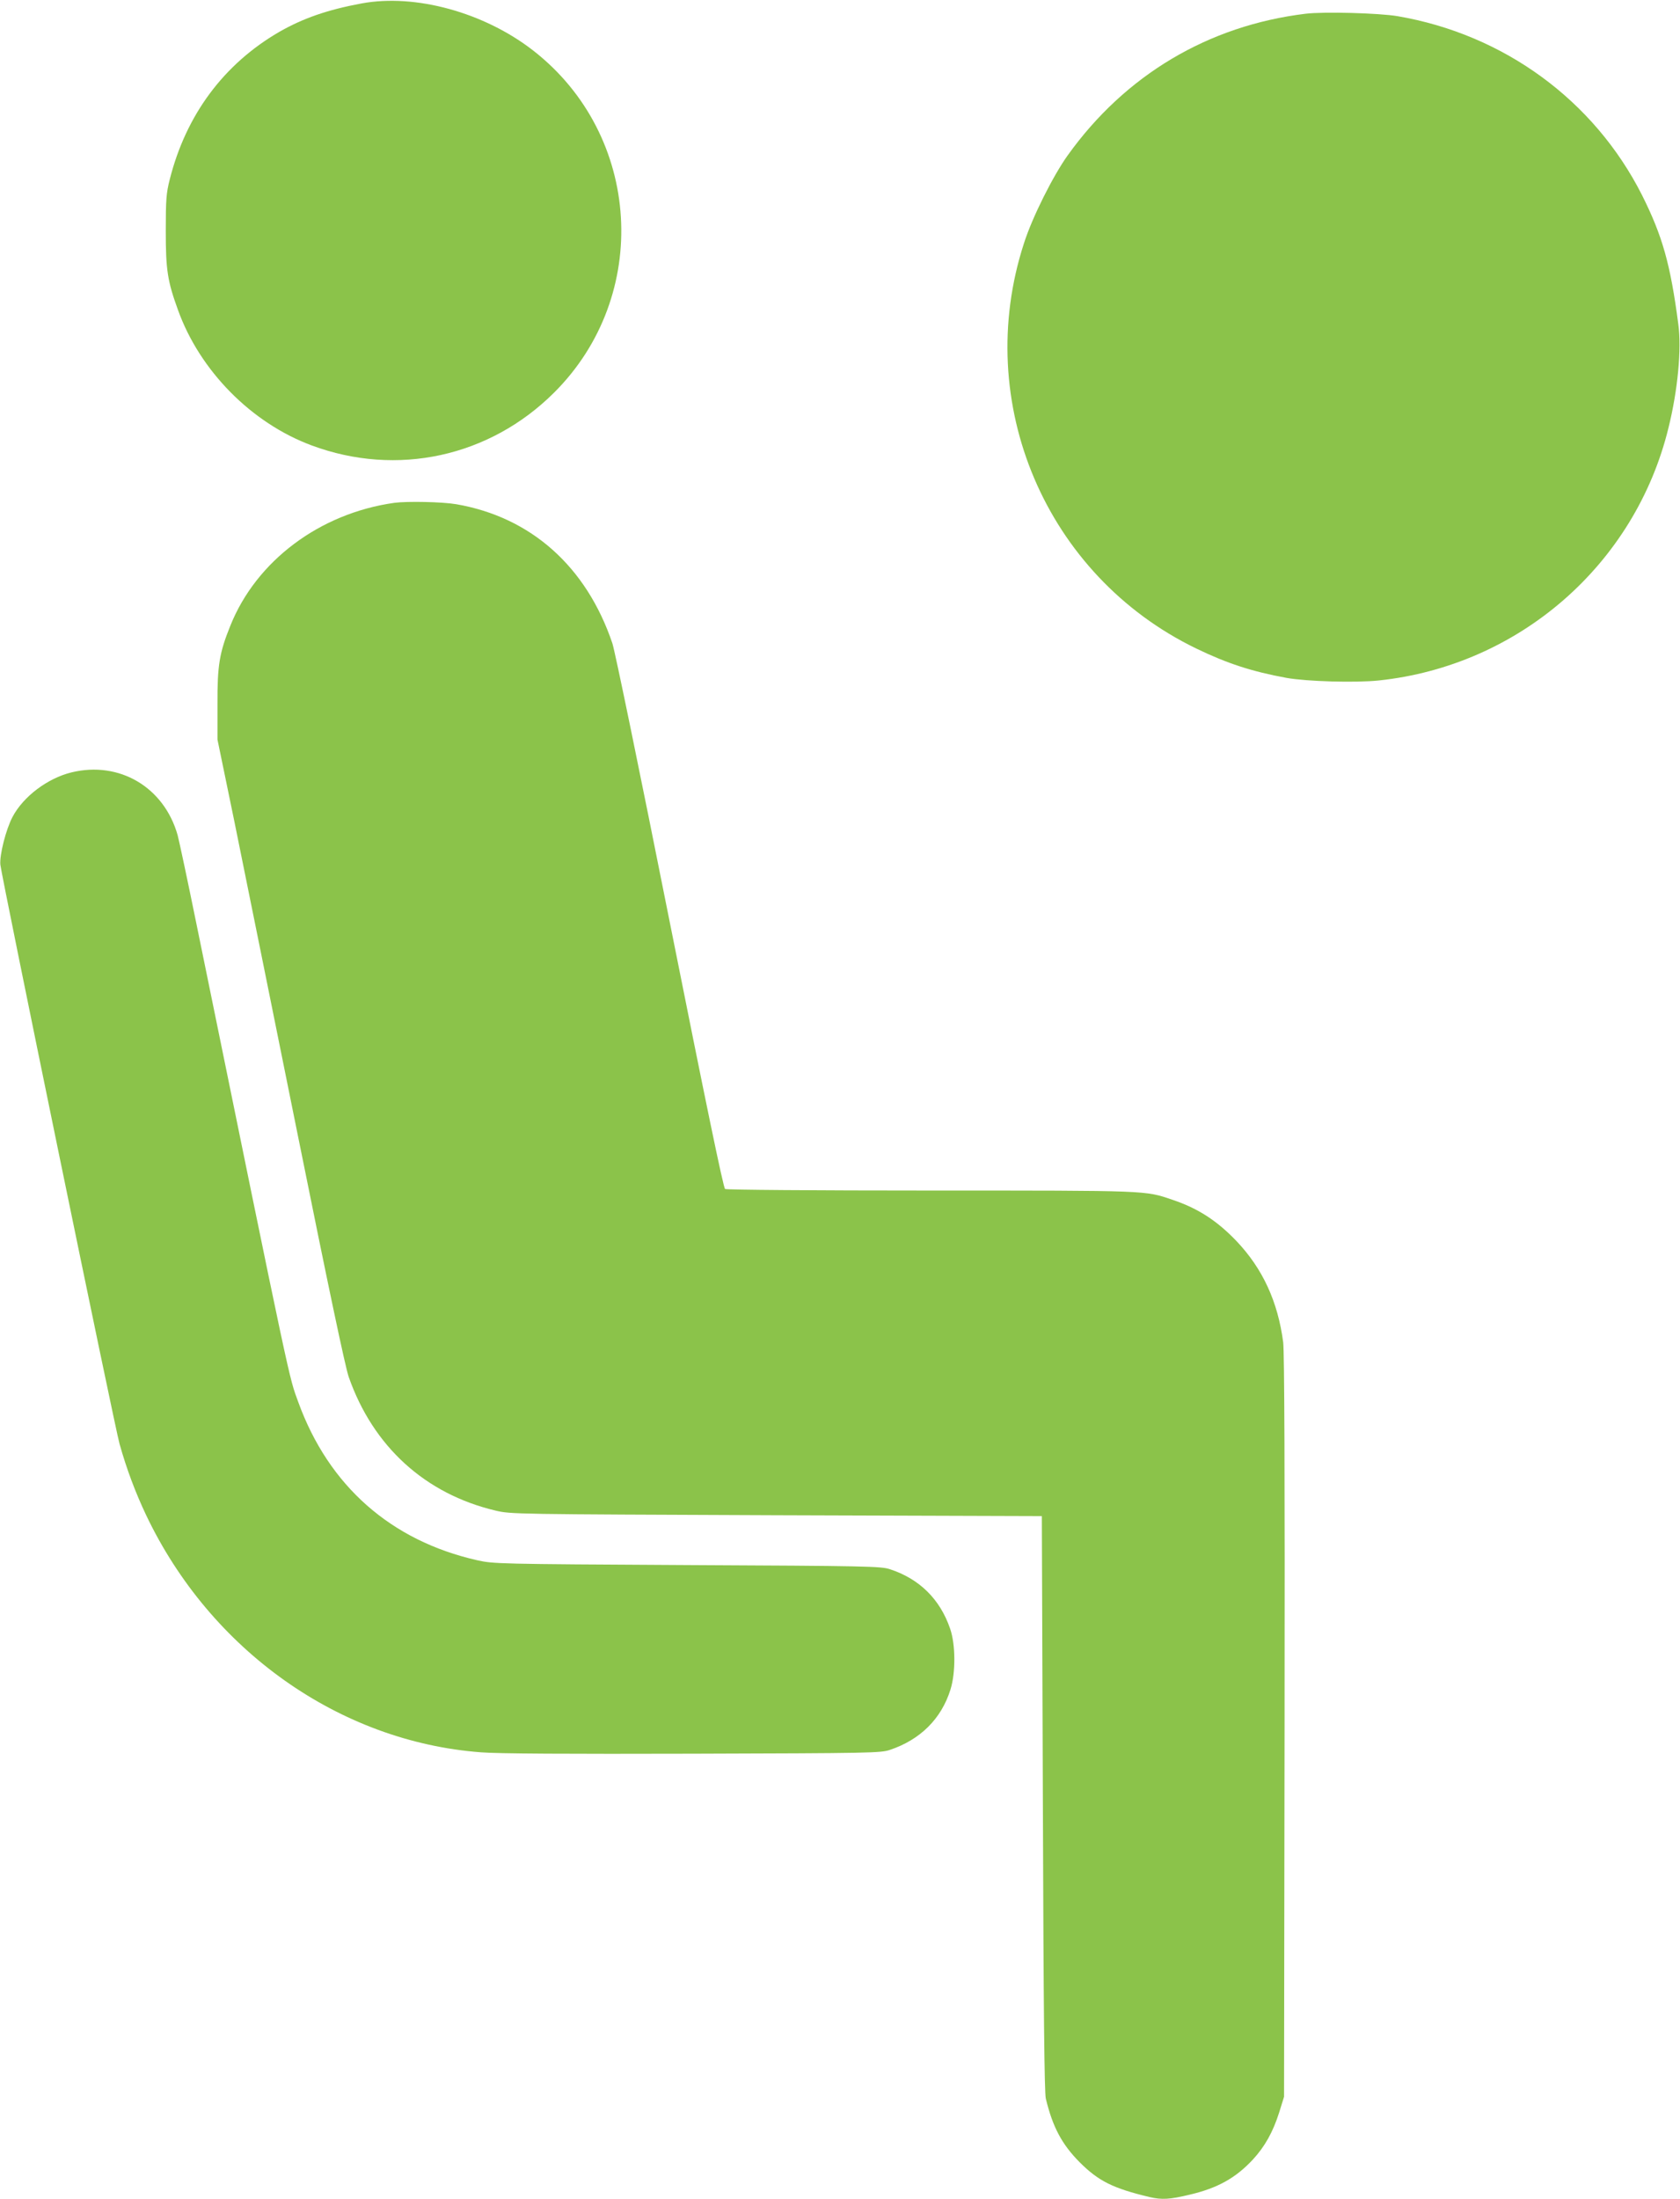 <?xml version="1.0" standalone="no"?>
<!DOCTYPE svg PUBLIC "-//W3C//DTD SVG 20010904//EN"
 "http://www.w3.org/TR/2001/REC-SVG-20010904/DTD/svg10.dtd">
<svg version="1.0" xmlns="http://www.w3.org/2000/svg"
 width="978pt" height="1280pt" viewBox="0 0 978 1280"
 preserveAspectRatio="xMidYMid meet">
<g transform="translate(0,1280) scale(0.1,-0.1)"
fill="#8bc34a" stroke="none">
<path d="M2105 12780 c-200 -37 -342 -87 -480 -166 -322 -187 -542 -482 -637
-859 -20 -79 -23 -115 -23 -300 0 -226 10 -291 71 -459 127 -354 428 -659 779
-789 496 -184 1035 -67 1411 308 566 564 510 1498 -121 1990 -286 223 -688
333 -1000 275z"/>
<path d="M7600 12720 c-567 -69 -1050 -357 -1385 -825 -85 -119 -206 -360
-254 -511 -302 -928 127 -1935 1003 -2359 180 -87 324 -134 526 -171 118 -21
401 -29 536 -15 817 86 1493 675 1687 1471 54 217 77 460 57 604 -46 351 -93
514 -211 750 -279 552 -804 936 -1424 1042 -107 18 -429 27 -535 14z"/>
<path d="M2295 9873 c-434 -61 -803 -338 -954 -715 -64 -158 -76 -232 -75
-458 l0 -205 98 -475 c53 -261 218 -1076 366 -1810 185 -918 279 -1363 300
-1425 142 -405 445 -681 855 -778 89 -21 102 -21 1635 -27 l1545 -5 6 -1670
c4 -1237 9 -1683 17 -1720 40 -166 93 -266 197 -371 110 -110 194 -152 408
-203 70 -16 116 -14 232 14 163 38 268 97 368 204 71 77 118 162 154 276 l28
90 3 2155 c2 1481 -1 2181 -8 2237 -31 236 -119 428 -272 589 -113 118 -223
190 -372 240 -161 55 -133 54 -1410 54 -673 0 -1187 4 -1195 9 -10 6 -114 511
-322 1553 -173 869 -319 1578 -334 1623 -151 447 -474 735 -909 810 -82 14
-286 18 -361 8z"/>
<path d="M416 8304 c-139 -34 -280 -140 -343 -259 -39 -74 -76 -222 -71 -278
8 -74 667 -3278 694 -3372 41 -146 92 -282 155 -415 375 -787 1125 -1318 1949
-1380 96 -8 512 -10 1235 -8 1027 3 1093 4 1145 22 177 59 300 181 353 351 31
99 30 263 -2 355 -59 172 -179 290 -351 346 -51 17 -134 19 -1180 24 -1111 6
-1126 7 -1222 28 -503 114 -864 433 -1041 919 -57 157 -32 39 -593 2783 -52
256 -102 490 -110 519 -79 279 -339 433 -618 365z"/>
</g>
</svg>
